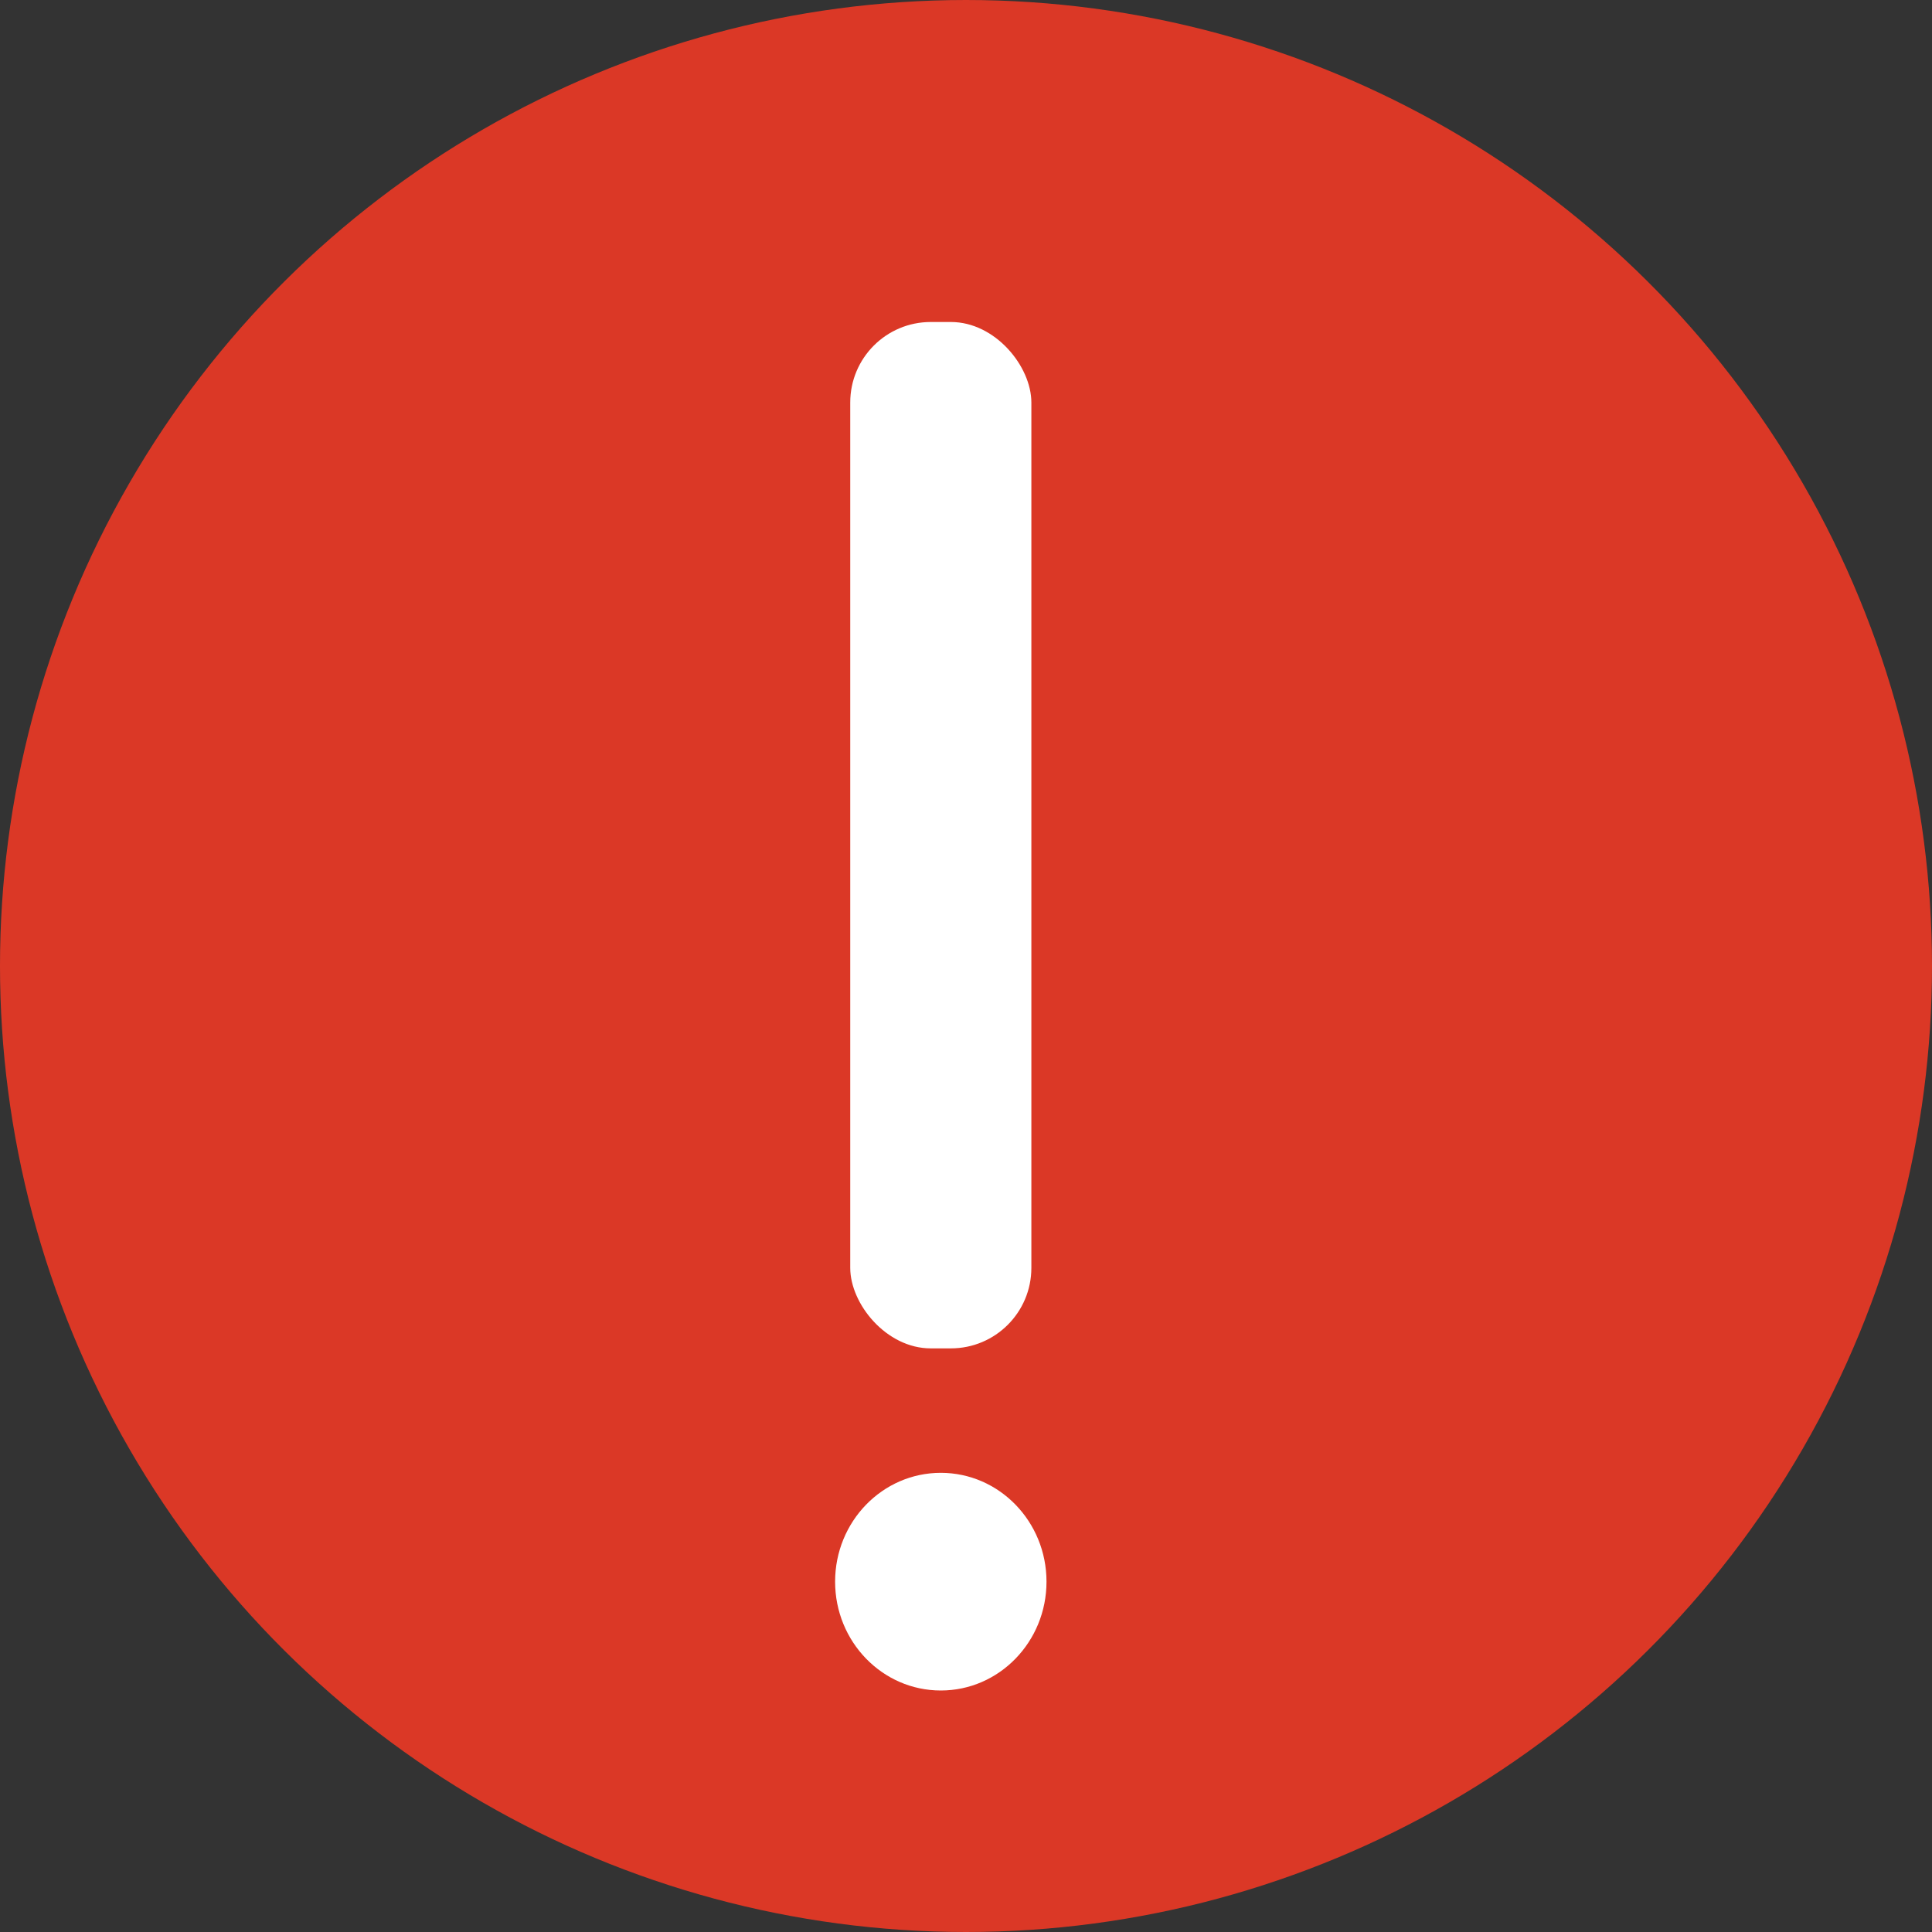 <svg xmlns="http://www.w3.org/2000/svg" viewBox="0 0 24 24">
  <rect x="0" y="0" width="24" height="24" fill="#333333" stroke="none"/>
  <g fill="none" fill-rule="evenodd">
    <circle fill="#DB3826" cx="12" cy="12" r="12" transform="rotate(90 12 12)">
    </circle>
    <g fill="#fff" transform="rotate(180 6.5 10.5)">
      <ellipse cx="1.313" cy="1.352" rx="1.313" ry="1.352">
      </ellipse>
      <rect height="12.75" rx="1" width="2.25" x="0.188" y="4.25">
      </rect>
    </g>
  </g>
</svg>

